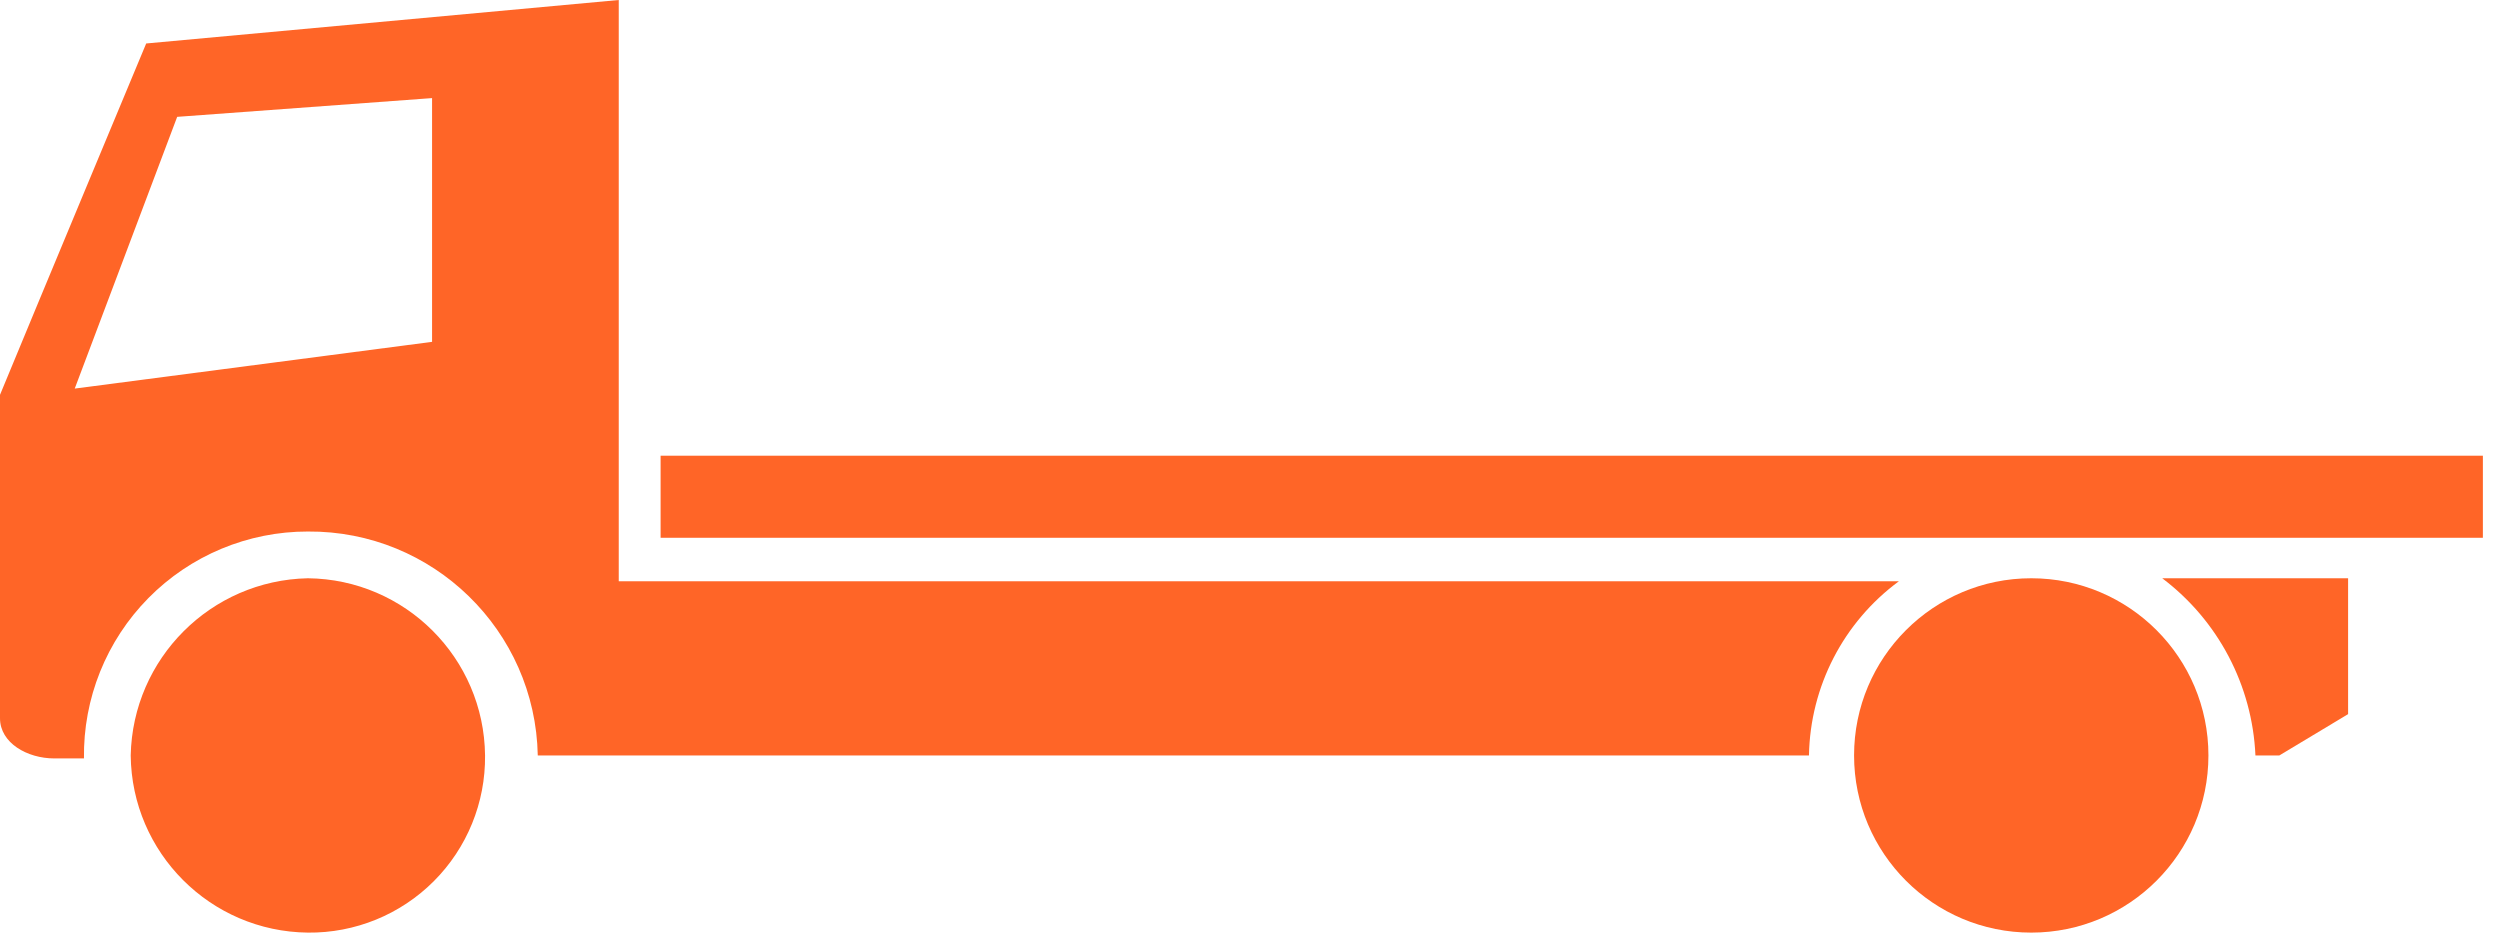 <?xml version="1.0" encoding="UTF-8"?>
<svg width="92px" height="35px" viewBox="0 0 92 35" version="1.1" xmlns="http://www.w3.org/2000/svg" xmlns:xlink="http://www.w3.org/1999/xlink">
    <title>vehicle-18t-rigid-flatbed</title>
    <g id="Page-1" stroke="none" stroke-width="1" fill="none" fill-rule="evenodd">
        <g id="vehicle-18t-rigid-flatbed" transform="translate(0, 0)" fill="#FF6527" fill-rule="nonzero">
            <circle id="Oval" cx="74.75" cy="27.8" r="6.52"></circle>
            <path d="M11.33,21.28 C14.915,21.318 17.812,24.215 17.85,27.8 C17.869,29.535 17.188,31.204 15.961,32.431 C14.734,33.658 13.065,34.339 11.33,34.32 C7.745,34.282 4.848,31.385 4.81,27.8 C4.884,24.23 7.76,21.354 11.33,21.28 L11.33,21.28 Z" id="Path"></path>
            <path d="M22.77,21.39 L22.77,0 L5.38,1.6 C5.38,1.6 1.37,11.21 0,14.53 L0,26.43 C0,27.34 1,27.91 2,27.91 L3.09,27.91 C3.058,25.705 3.912,23.579 5.461,22.009 C7.01,20.439 9.125,19.557 11.33,19.56 C15.931,19.526 19.702,23.2 19.79,27.8 L66.57,27.8 C66.615,25.264 67.838,22.894 69.88,21.39 L22.77,21.39 Z M15.9,12.58 L2.75,14.3 L6.52,4.3 L15.9,3.61 L15.9,12.58 Z" id="Shape"></path>
            <rect id="Rectangle" x="24.31" y="16.77" width="67.06" height="3.02"></rect>
            <path d="M83.88,27.8 L83,27.8 C82.886,25.224 81.628,22.833 79.57,21.28 L86.41,21.28 L86.41,26.28 L83.88,27.8 Z" id="Path"></path>
        </g>
    </g>
</svg>